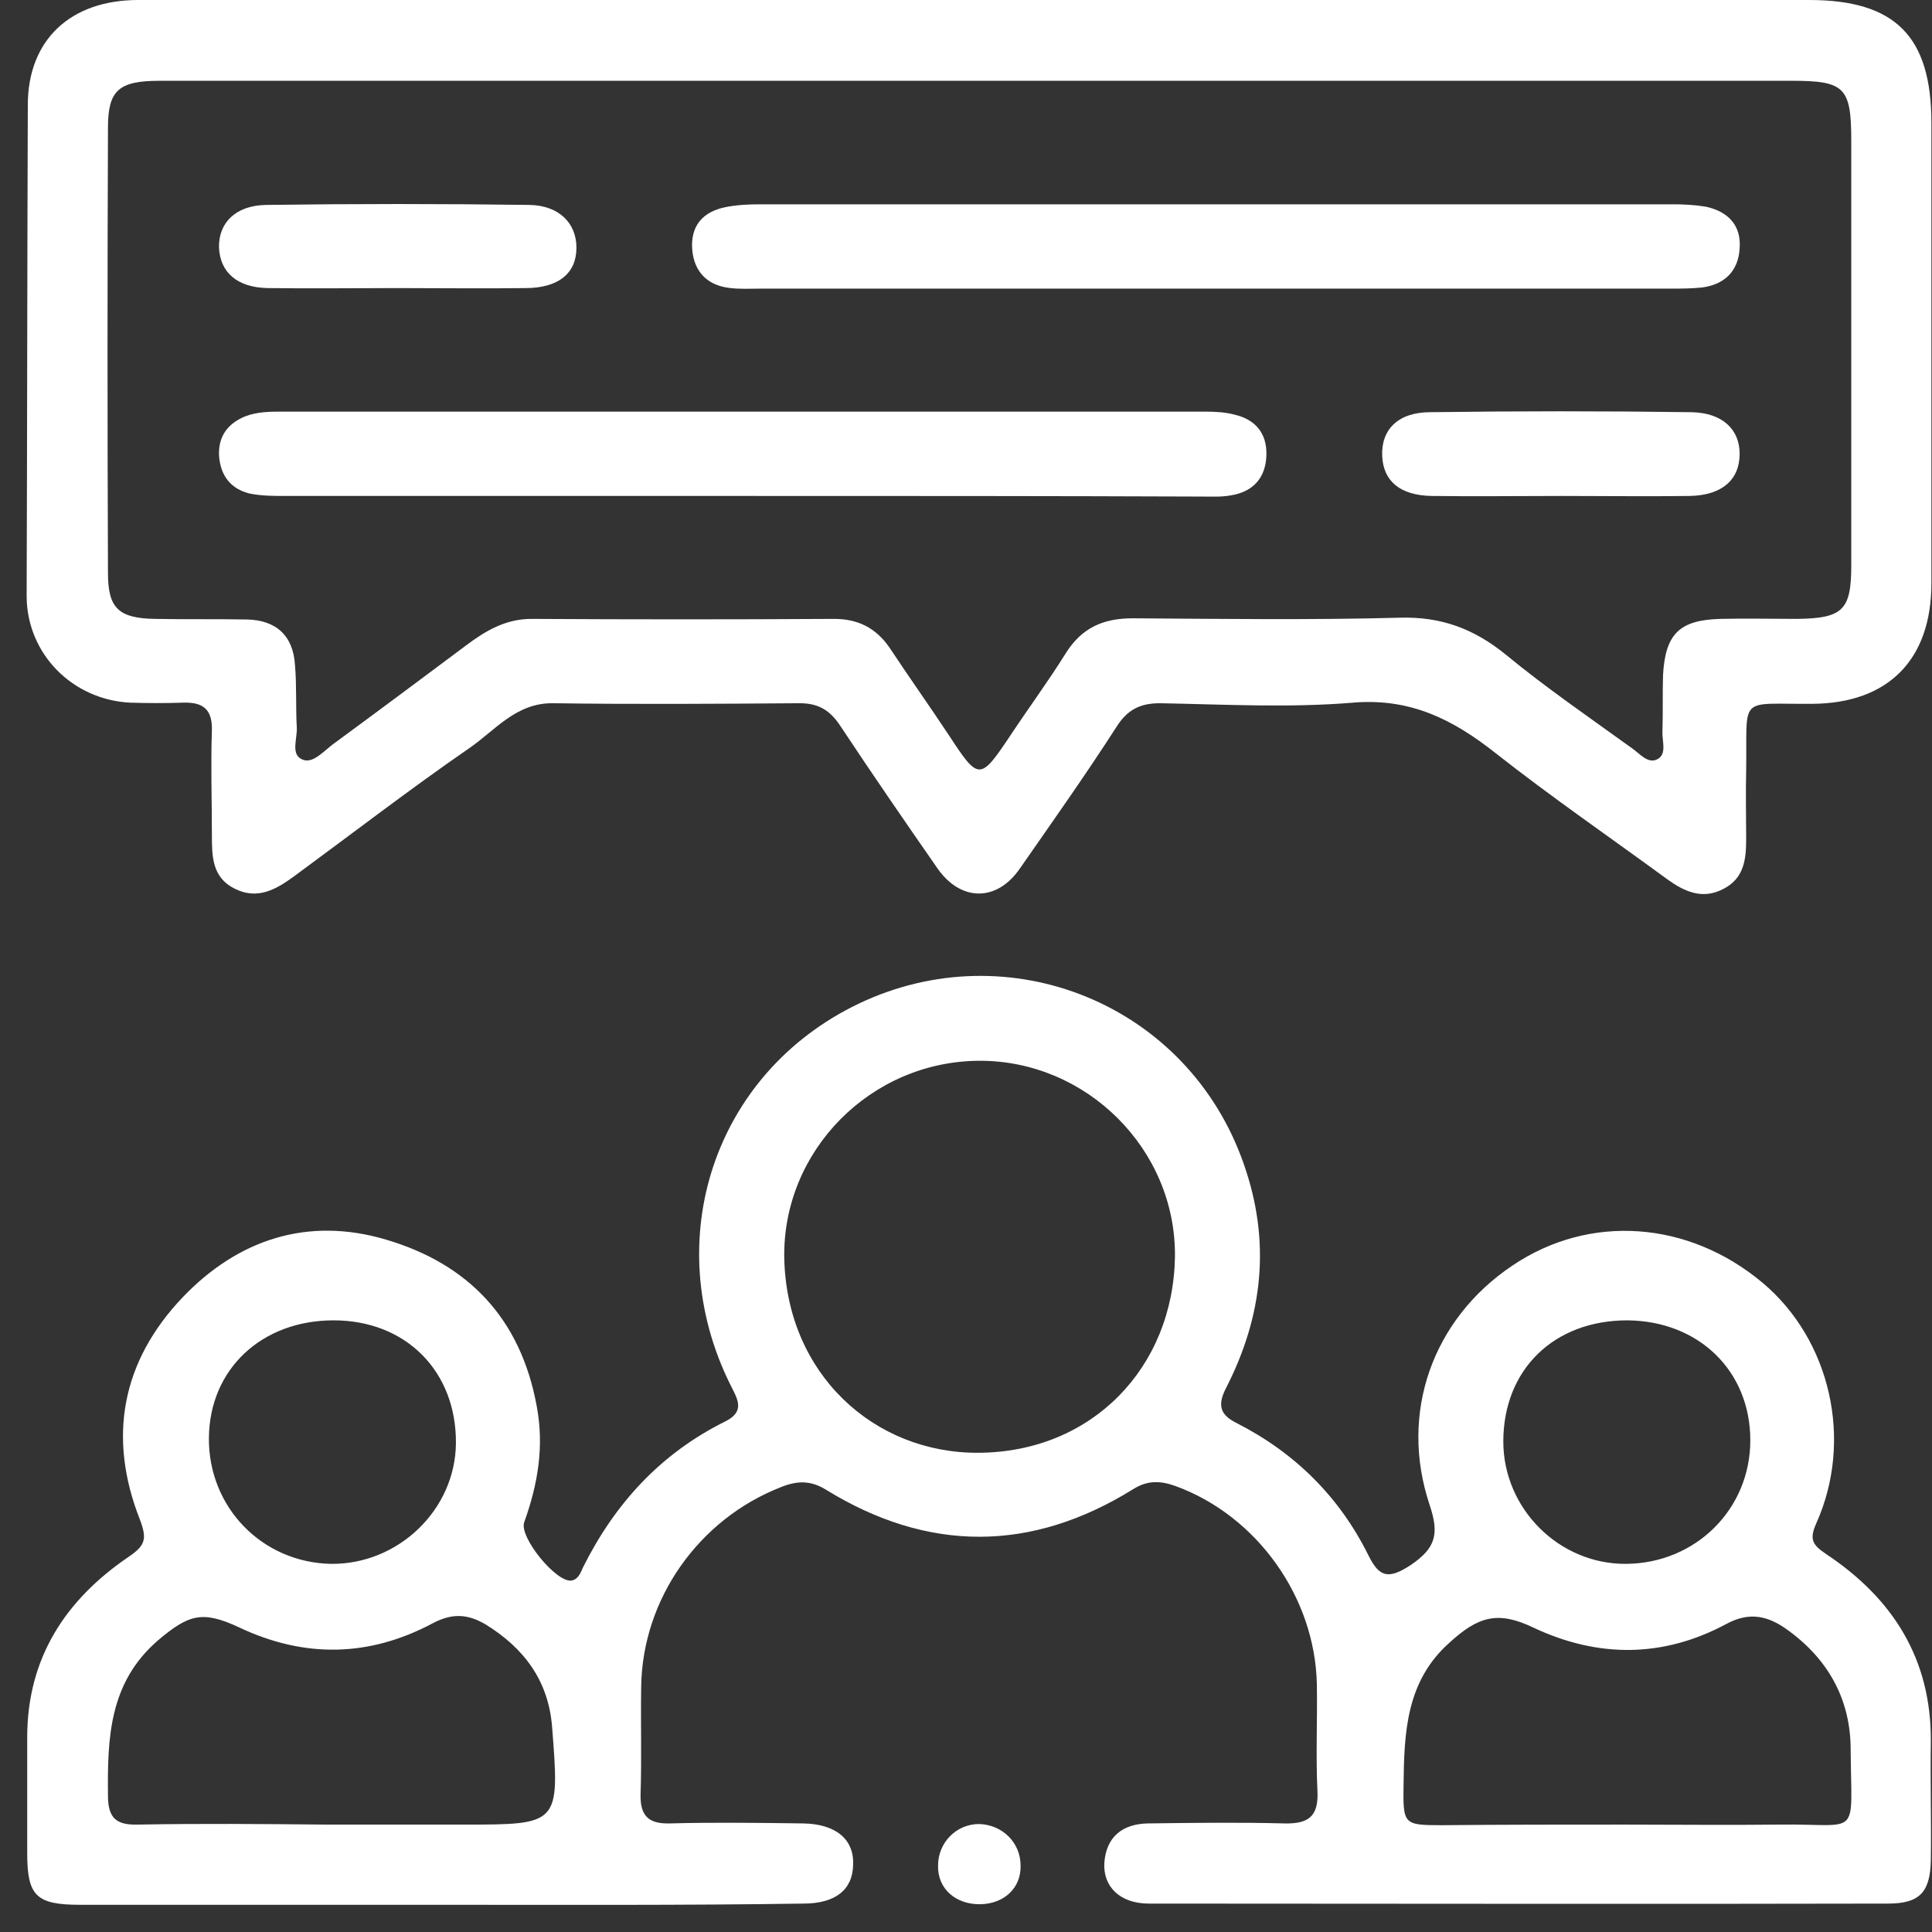 <svg width="71" height="71" viewBox="0 0 71 71" fill="none" xmlns="http://www.w3.org/2000/svg">
<rect x="0" y="0" width="71" height="71" fill="#333333" stroke="none"/>
<path d="M16.144 70C11.736 70 7.35 70 2.942 70C1.328 70 1 69.672 1 68.101C1 66.682 1 65.263 1 63.845C1 60.92 2.419 58.781 4.732 57.209C5.343 56.794 5.408 56.554 5.146 55.856C3.946 52.822 4.47 50.028 6.717 47.671C8.746 45.553 11.3 44.702 14.18 45.553C17.213 46.448 19.133 48.456 19.722 51.665C20.006 53.149 19.766 54.546 19.264 55.943C19.068 56.489 20.464 58.191 21.01 58.082C21.25 58.039 21.337 57.798 21.424 57.602C22.602 55.245 24.283 53.411 26.661 52.233C27.403 51.861 27.098 51.403 26.836 50.879C24.217 45.597 26.225 39.442 31.549 36.888C37.069 34.247 43.659 36.888 45.71 42.781C46.714 45.641 46.409 48.369 45.056 51.01C44.707 51.687 44.881 52.014 45.449 52.298C47.587 53.389 49.223 55.005 50.293 57.166C50.685 57.951 51.013 58.06 51.842 57.515C52.78 56.882 52.889 56.358 52.54 55.31C51.406 51.927 52.649 48.478 55.573 46.514C58.41 44.593 62.054 44.855 64.781 47.147C67.269 49.242 68.12 52.931 66.745 55.987C66.483 56.576 66.614 56.773 67.094 57.1C69.56 58.737 70.978 60.963 70.957 63.997C70.935 65.46 70.978 66.9 70.957 68.363C70.935 69.541 70.542 69.956 69.385 69.956C60.33 69.978 51.275 69.956 42.219 69.956C41.172 69.956 40.539 69.345 40.583 68.472C40.648 67.512 41.237 67.031 42.175 67.01C43.856 66.988 45.514 66.966 47.194 67.01C48.067 67.031 48.46 66.769 48.416 65.831C48.351 64.521 48.416 63.212 48.394 61.902C48.329 58.693 46.19 55.703 43.201 54.612C42.656 54.415 42.175 54.393 41.652 54.721C37.899 57.056 34.102 57.056 30.349 54.743C29.781 54.393 29.279 54.415 28.69 54.655C25.679 55.834 23.606 58.759 23.563 61.989C23.541 63.299 23.584 64.609 23.541 65.918C23.519 66.704 23.803 67.031 24.61 67.01C26.247 66.966 27.883 66.988 29.52 67.01C30.72 67.031 31.396 67.599 31.352 68.537C31.331 69.454 30.698 69.956 29.52 69.956C25.09 70.022 20.617 70 16.144 70ZM35.978 38.983C32.007 39.005 28.756 42.279 28.821 46.23C28.909 50.486 32.116 53.411 35.957 53.389C40.146 53.367 43.114 50.246 43.179 46.186C43.223 42.236 39.928 38.962 35.978 38.983ZM59.719 67.053C61.617 67.053 63.494 67.075 65.392 67.053C68.404 67.01 68.033 67.621 68.011 64.303C68.011 62.426 67.16 60.942 65.654 59.872C64.978 59.392 64.301 59.217 63.45 59.676C61.137 60.92 58.737 60.942 56.337 59.807C55.05 59.195 54.329 59.392 53.26 60.374C51.667 61.793 51.602 63.692 51.58 65.591C51.558 67.053 51.58 67.075 52.998 67.075C55.224 67.053 57.472 67.053 59.719 67.053ZM12.02 67.053C13.7 67.053 15.358 67.053 17.038 67.053C20.551 67.053 20.573 67.053 20.29 63.474C20.159 61.771 19.264 60.571 17.846 59.697C17.213 59.326 16.645 59.261 15.904 59.654C13.569 60.898 11.19 60.942 8.79 59.807C7.437 59.174 6.935 59.326 5.801 60.287C4.011 61.837 3.946 63.866 3.968 65.984C3.968 66.791 4.251 67.075 5.059 67.053C7.372 67.01 9.685 67.031 12.02 67.053ZM64.323 52.931C64.323 50.377 62.425 48.544 59.806 48.522C57.101 48.522 55.246 50.334 55.246 52.975C55.246 55.441 57.297 57.493 59.763 57.471C62.316 57.449 64.323 55.463 64.323 52.931ZM12.26 48.522C9.619 48.522 7.699 50.312 7.677 52.844C7.655 55.398 9.641 57.427 12.172 57.471C14.638 57.493 16.733 55.485 16.755 53.04C16.776 50.399 14.922 48.522 12.26 48.522Z" fill="white"/>
<path d="M36.066 0C46.212 0 56.359 0 66.484 0C69.647 0 70.978 1.331 70.978 4.518C70.978 10.15 70.978 15.781 70.978 21.434C70.978 24.25 69.386 25.843 66.614 25.865C63.843 25.887 64.214 25.516 64.171 28.31C64.149 29.139 64.171 29.991 64.171 30.82C64.171 31.562 64.105 32.282 63.319 32.675C62.556 33.068 61.901 32.763 61.29 32.326C59.174 30.776 57.013 29.292 54.962 27.677C53.391 26.433 51.82 25.647 49.725 25.822C47.369 26.018 45.012 25.887 42.634 25.843C41.892 25.843 41.434 26.084 41.041 26.695C39.906 28.463 38.684 30.187 37.484 31.911C36.633 33.156 35.302 33.134 34.451 31.911C33.251 30.187 32.051 28.441 30.894 26.695C30.523 26.127 30.109 25.843 29.389 25.843C26.378 25.865 23.345 25.887 20.333 25.843C18.959 25.822 18.195 26.848 17.235 27.502C15.053 29.008 12.958 30.624 10.819 32.195C10.165 32.675 9.467 33.09 8.616 32.654C7.787 32.239 7.787 31.453 7.787 30.667C7.787 29.401 7.743 28.113 7.787 26.848C7.808 26.084 7.481 25.8 6.739 25.822C6.085 25.843 5.43 25.843 4.775 25.822C2.659 25.712 1 24.032 0.979 21.936C1 15.934 1 9.888 1.022 3.863C1.022 1.462 2.593 0 5.081 0C15.424 0 25.745 0 36.066 0ZM36.066 2.969C26.007 2.969 15.925 2.969 5.866 2.969C4.361 2.969 3.968 3.318 3.968 4.693C3.946 10.15 3.946 15.607 3.968 21.063C3.968 22.351 4.361 22.722 5.692 22.744C6.826 22.766 7.939 22.744 9.074 22.766C10.143 22.788 10.776 23.355 10.841 24.447C10.907 25.21 10.863 25.974 10.907 26.738C10.929 27.153 10.667 27.742 11.125 27.917C11.496 28.07 11.889 27.611 12.238 27.349C13.874 26.149 15.511 24.927 17.148 23.704C17.846 23.18 18.588 22.744 19.526 22.744C23.235 22.766 26.945 22.766 30.654 22.744C31.527 22.744 32.182 23.071 32.684 23.792C33.404 24.883 34.167 25.953 34.888 27.044C35.957 28.681 36.022 28.681 37.091 27.088C37.768 26.062 38.51 25.058 39.164 24.01C39.754 23.071 40.539 22.722 41.63 22.722C44.903 22.744 48.176 22.788 51.449 22.7C52.977 22.657 54.177 23.115 55.333 24.054C56.817 25.276 58.41 26.367 59.981 27.502C60.265 27.699 60.57 28.092 60.919 27.895C61.268 27.699 61.072 27.219 61.094 26.869C61.116 26.171 61.094 25.494 61.116 24.796C61.203 23.29 61.727 22.788 63.21 22.744C64.149 22.722 65.109 22.744 66.047 22.744C67.727 22.722 68.033 22.417 68.033 20.779C68.033 15.585 68.033 10.39 68.033 5.173C68.033 3.209 67.793 2.969 65.851 2.969C55.922 2.969 45.994 2.969 36.066 2.969Z" fill="white"/>
<path d="M37.506 68.56C37.528 69.368 36.917 69.957 36.044 69.979C35.127 70.001 34.451 69.411 34.473 68.56C34.473 67.709 35.149 67.032 35.978 67.032C36.83 67.054 37.506 67.709 37.506 68.56Z" fill="white"/>
<path d="M27.381 18.226C21.752 18.226 16.122 18.226 10.492 18.226C10.056 18.226 9.619 18.226 9.183 18.139C8.463 17.965 8.092 17.462 8.048 16.72C8.027 16.022 8.376 15.563 9.008 15.302C9.467 15.127 9.925 15.127 10.405 15.127C21.708 15.127 33.011 15.127 44.292 15.127C44.663 15.127 45.034 15.149 45.361 15.236C46.125 15.411 46.561 15.913 46.54 16.72C46.518 17.55 46.06 18.074 45.23 18.205C44.881 18.27 44.51 18.248 44.139 18.248C38.575 18.226 32.967 18.226 27.381 18.226Z" fill="white"/>
<path d="M44.598 10.607C39.033 10.607 33.491 10.607 27.927 10.607C27.556 10.607 27.207 10.629 26.836 10.585C26.007 10.498 25.505 9.996 25.439 9.167C25.374 8.315 25.81 7.792 26.639 7.617C27.054 7.53 27.512 7.508 27.927 7.508C39.121 7.508 50.293 7.508 61.487 7.508C61.88 7.508 62.294 7.53 62.687 7.595C63.494 7.77 63.996 8.272 63.931 9.123C63.887 9.952 63.385 10.454 62.556 10.564C62.163 10.607 61.748 10.607 61.356 10.607C55.77 10.607 50.184 10.607 44.598 10.607Z" fill="white"/>
<path d="M57.406 18.226C55.813 18.226 54.199 18.247 52.606 18.226C51.449 18.204 50.838 17.68 50.795 16.763C50.751 15.803 51.362 15.148 52.562 15.148C55.77 15.104 58.956 15.104 62.163 15.148C63.298 15.17 63.931 15.781 63.931 16.676C63.931 17.636 63.276 18.204 62.098 18.226C60.548 18.247 58.977 18.226 57.406 18.226Z" fill="white"/>
<path d="M14.638 10.587C13.045 10.587 11.43 10.608 9.837 10.587C8.725 10.565 8.092 10.019 8.048 9.102C8.026 8.207 8.637 7.553 9.772 7.531C13.001 7.487 16.231 7.487 19.46 7.531C20.551 7.553 21.184 8.207 21.184 9.102C21.184 10.041 20.529 10.587 19.308 10.587C17.758 10.608 16.187 10.587 14.638 10.587Z" fill="white"/>
</svg>
